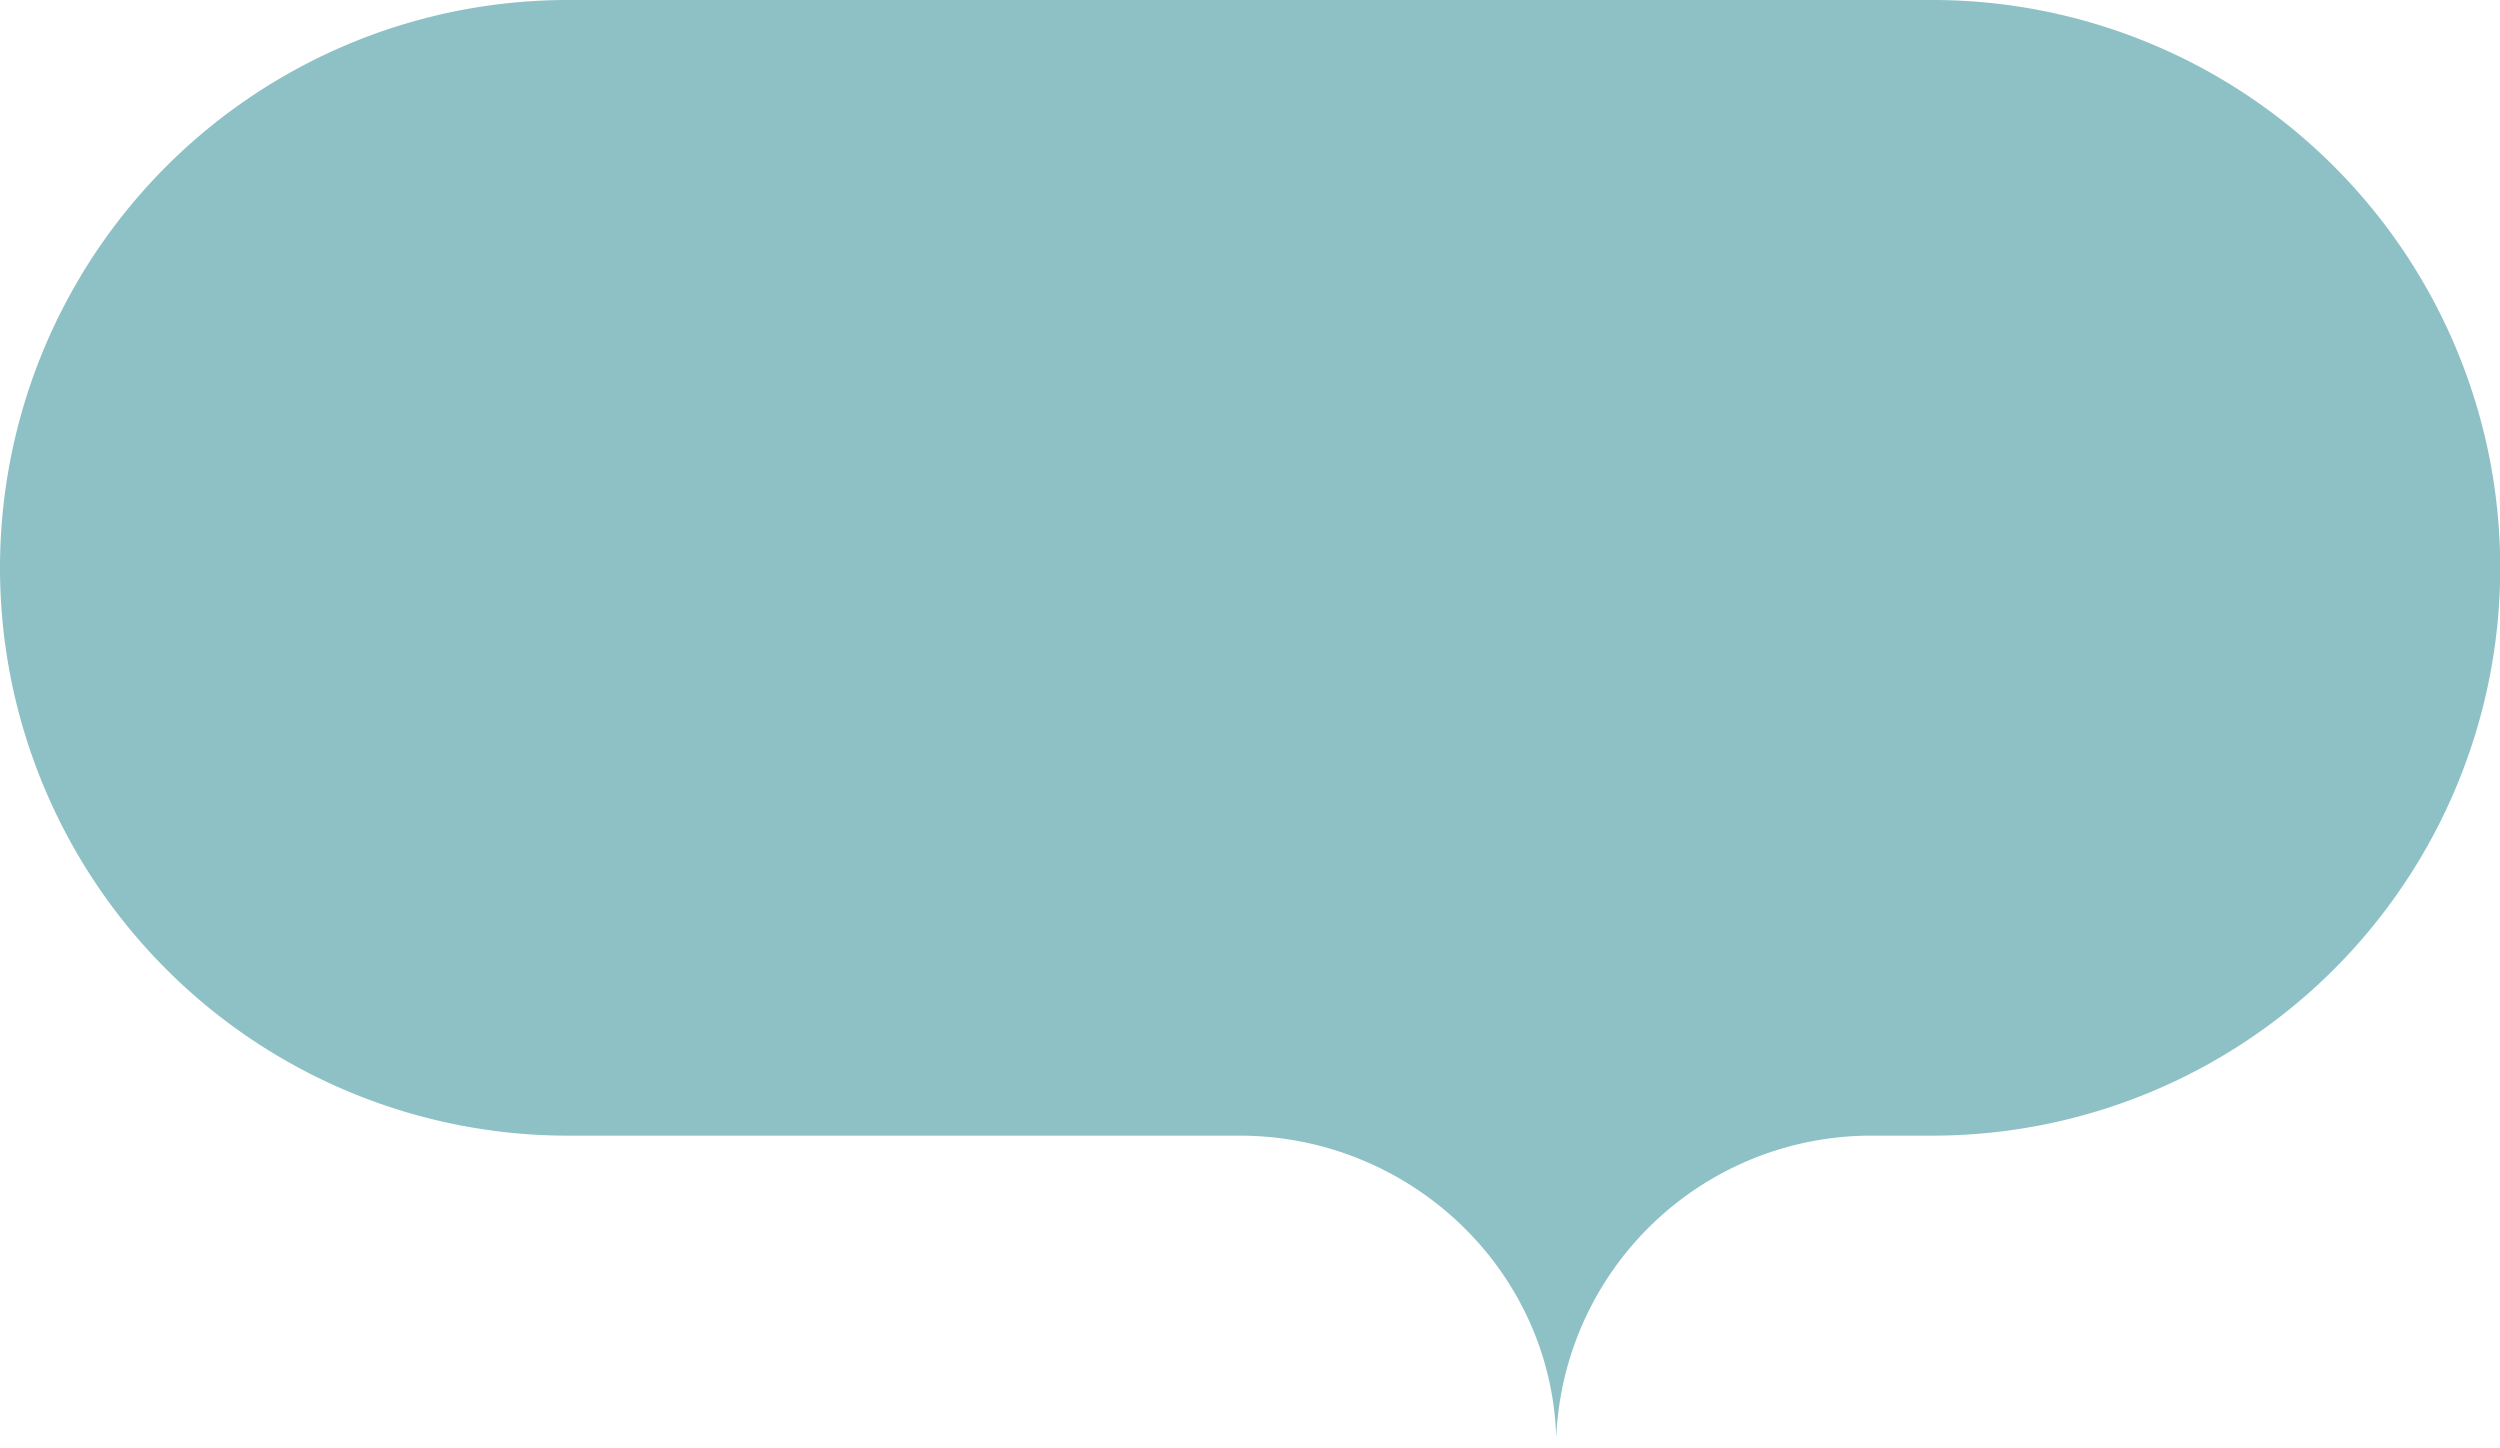 <?xml version="1.0" encoding="UTF-8" standalone="no"?><svg xmlns="http://www.w3.org/2000/svg" xmlns:xlink="http://www.w3.org/1999/xlink" fill="#000000" height="123.1" preserveAspectRatio="xMidYMid meet" version="1" viewBox="-0.0 -0.0 212.5 123.1" width="212.5" zoomAndPan="magnify"><g data-name="Layer 2"><g data-name="Layer 1" id="change1_1"><path d="M164.28,0h-116A48.27,48.27,0,0,0,0,48.27H0A48.27,48.27,0,0,0,48.27,96.53h57.1c14.38,0,26.46,11.29,26.91,25.66,0,.31,0,.61,0,.92,0-.31,0-.61,0-.92a26.79,26.79,0,0,1,26.92-25.66h5.05a48.27,48.27,0,0,0,48.27-48.26h0A48.27,48.27,0,0,0,164.28,0Z" fill="#8dc1c6"/></g></g></svg>
